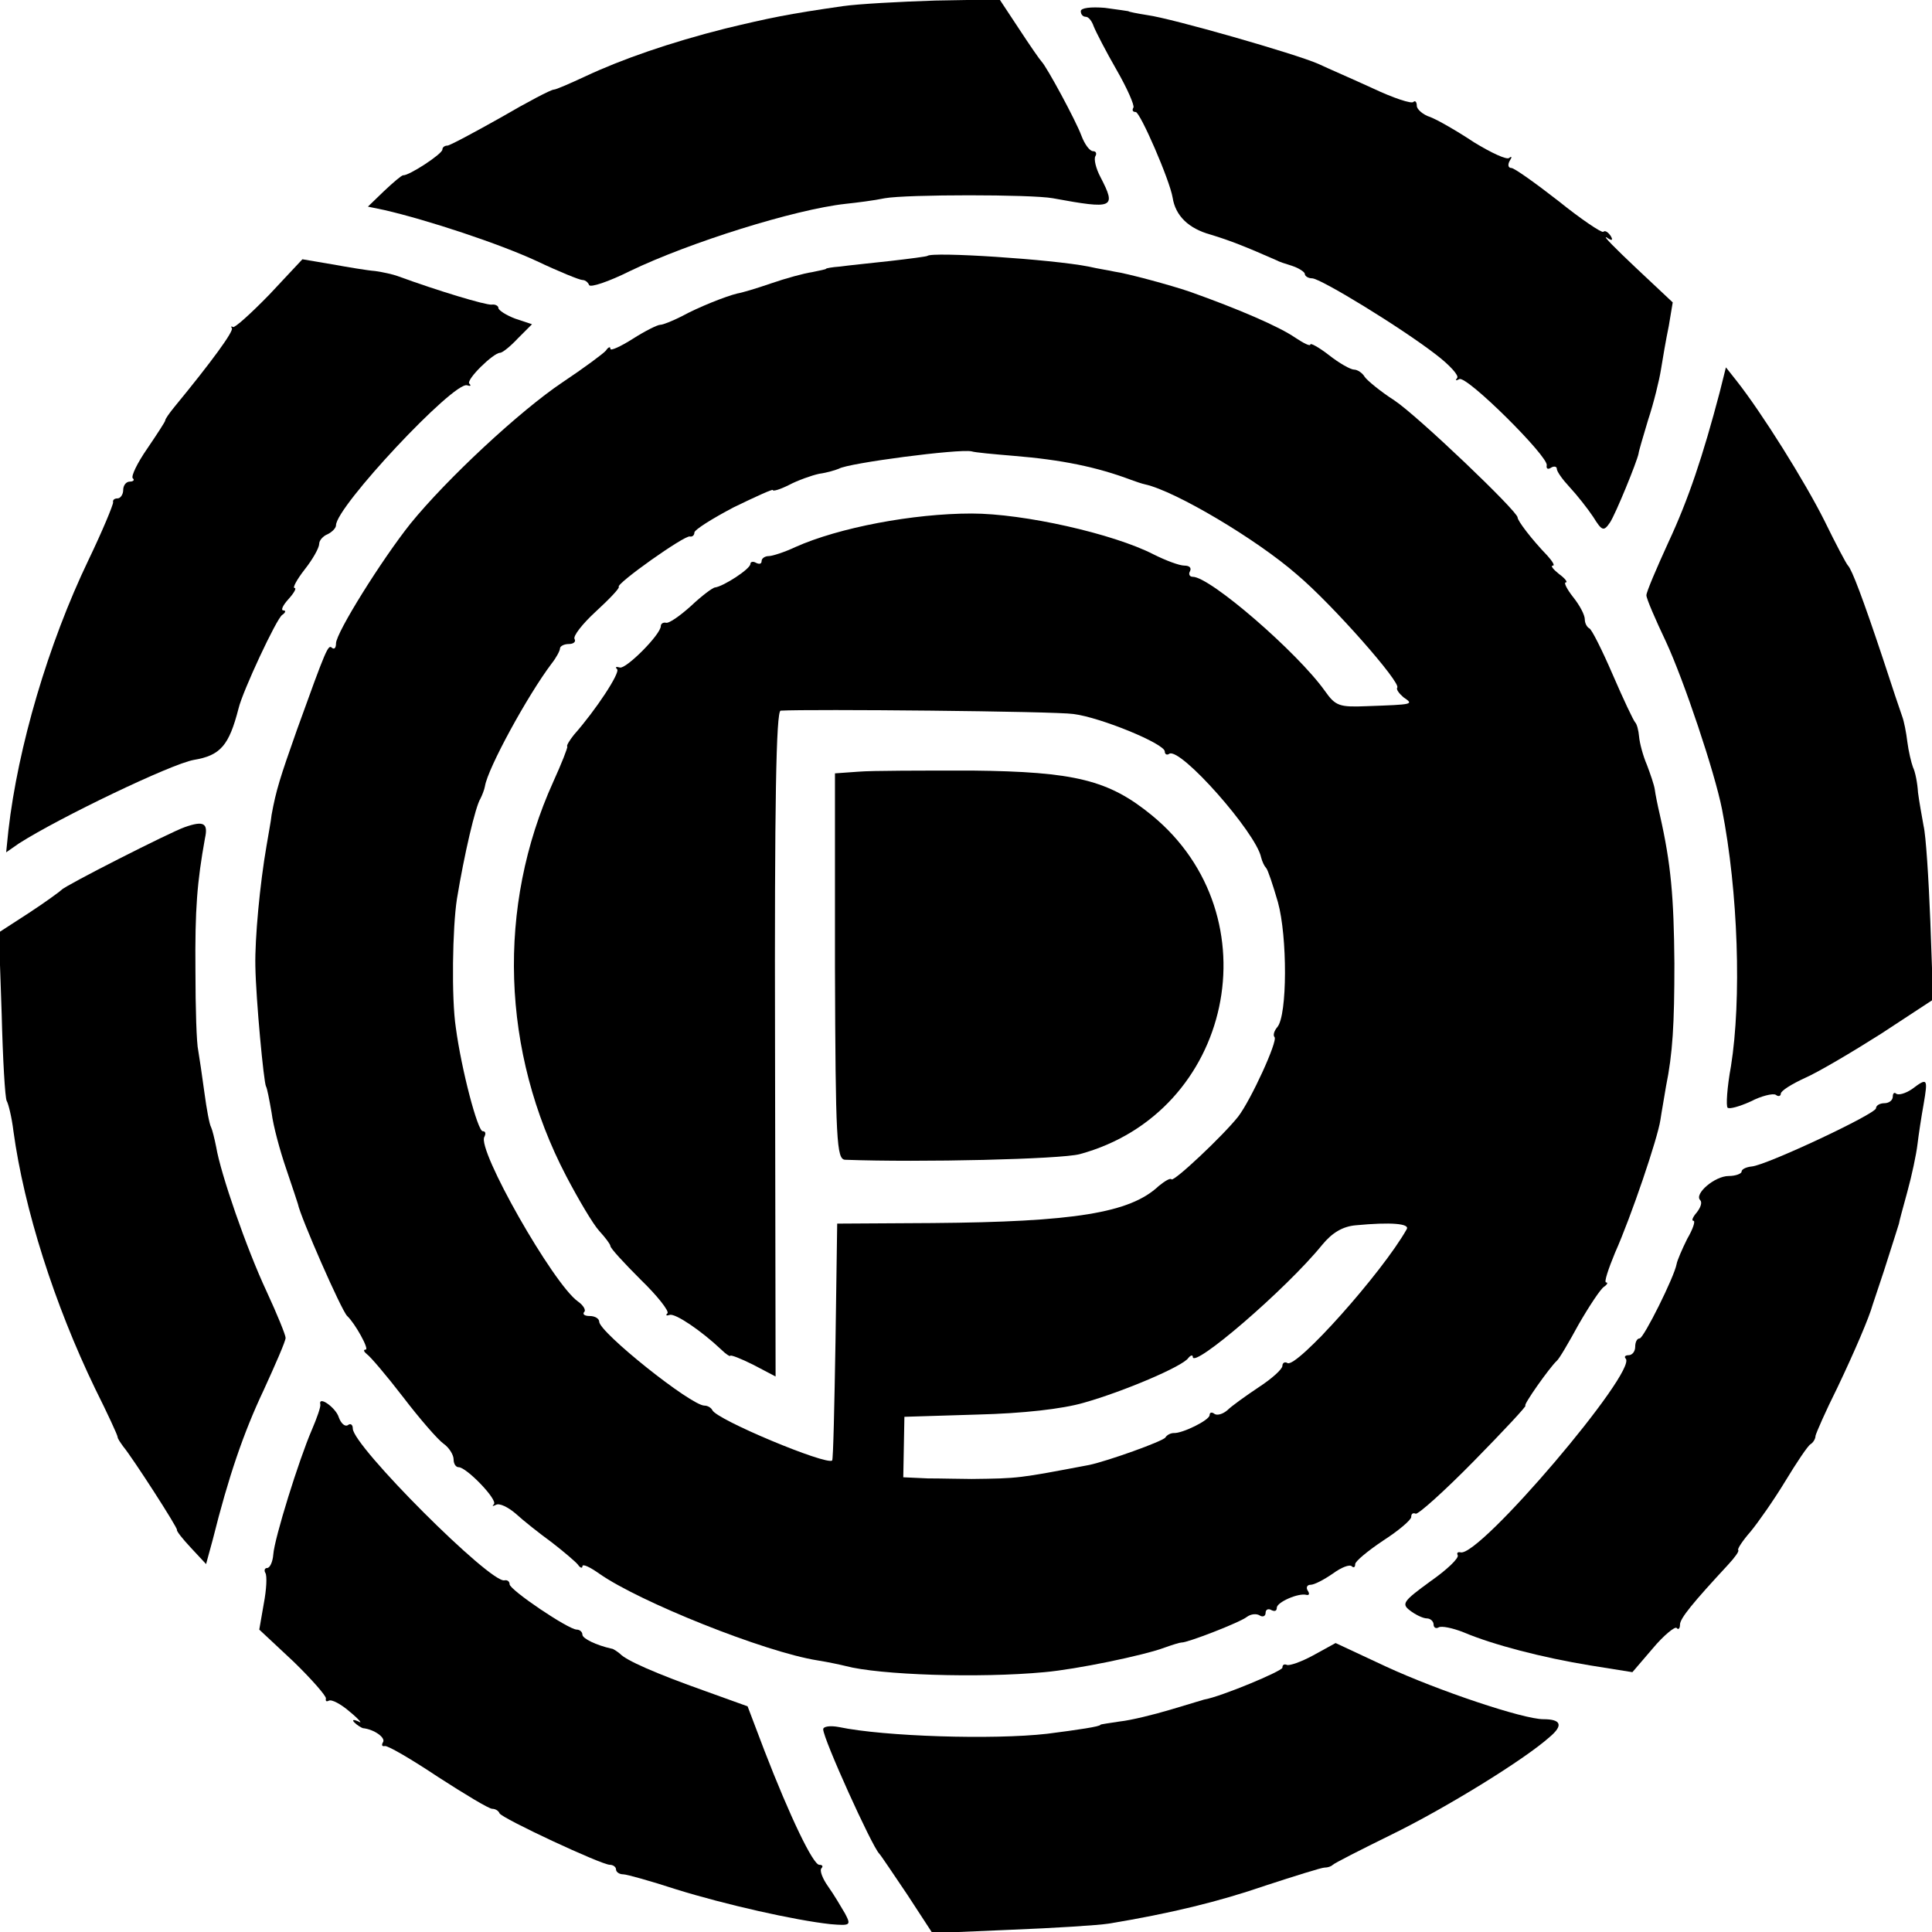 <?xml version="1.0" standalone="no"?>
<!DOCTYPE svg PUBLIC "-//W3C//DTD SVG 20010904//EN"
 "http://www.w3.org/TR/2001/REC-SVG-20010904/DTD/svg10.dtd">
<svg version="1.0" xmlns="http://www.w3.org/2000/svg"
 width="345pt" height="345pt" viewBox="0 0 345 345"
 preserveAspectRatio="xMidYMid meet">
<g transform="translate(0,345) scale(0.1,-0.1)"
fill="#000000" stroke="none">
<path d="M1505 3439 c-98 -14 -131 -21 -210 -40 -99 -25 -185 -55 -249 -85
-28 -13 -53 -24 -57 -24 -5 0 -47 -22 -95 -50 -48 -27 -91 -50 -95 -50 -5 0
-9 -3 -9 -7 0 -8 -60 -47 -70 -46 -3 0 -18 -13 -34 -28 l-29 -28 29 -6 c78
-18 205 -60 272 -91 40 -19 77 -34 82 -34 5 0 10 -4 12 -9 2 -5 35 6 73 25
106 51 294 110 385 120 19 2 51 6 70 10 39 7 262 7 300 0 109 -20 114 -18 85
38 -8 15 -12 32 -9 37 3 5 1 9 -4 9 -6 0 -15 12 -21 28 -10 27 -62 123 -71
132 -3 3 -21 29 -40 58 l-35 53 -115 -2 c-63 -2 -137 -6 -165 -10z"/>
<path d="M1930 3430 c0 -6 4 -10 9 -10 5 0 11 -8 14 -17 4 -10 22 -45 41 -78
19 -33 32 -63 30 -67 -3 -5 -1 -8 4 -8 8 0 61 -122 66 -153 5 -32 28 -55 68
-66 36 -11 61 -21 118 -46 3 -2 15 -6 28 -10 12 -4 22 -11 22 -14 0 -4 6 -8
13 -8 15 0 159 -88 221 -136 25 -19 42 -38 38 -42 -4 -5 -2 -5 4 -2 13 7 160
-139 156 -154 -1 -6 2 -8 8 -4 5 3 10 2 10 -2 0 -5 10 -19 23 -33 13 -14 32
-38 42 -53 16 -26 19 -26 30 -10 10 15 48 108 51 123 0 3 8 30 17 60 10 30 20
71 23 90 3 19 9 54 14 78 l7 42 -66 62 c-36 34 -60 58 -52 54 10 -7 12 -5 7 3
-5 7 -10 10 -13 7 -3 -2 -39 22 -80 55 -41 32 -79 59 -84 59 -6 0 -7 6 -3 13
4 6 4 9 -1 5 -4 -4 -32 9 -63 28 -30 20 -65 40 -78 45 -13 4 -24 14 -24 20 0
7 -3 10 -6 7 -3 -4 -36 7 -72 24 -37 17 -81 36 -98 44 -41 18 -261 81 -305 87
-19 3 -34 6 -34 7 0 0 -19 3 -42 6 -25 2 -43 0 -43 -6z"/>
<path d="M1656 2993 c-1 -1 -31 -5 -66 -9 -36 -4 -76 -8 -90 -10 -14 -1 -25
-3 -25 -4 0 -1 -11 -3 -25 -6 -14 -2 -47 -11 -73 -20 -26 -9 -53 -17 -60 -18
-21 -5 -71 -25 -100 -41 -16 -8 -33 -15 -38 -15 -5 0 -27 -11 -49 -25 -22 -14
-40 -22 -40 -18 0 5 -4 3 -8 -3 -4 -5 -39 -31 -78 -57 -76 -51 -206 -172 -271
-252 -51 -64 -133 -195 -133 -214 0 -8 -3 -11 -7 -8 -7 7 -10 0 -63 -147 -30
-85 -37 -107 -45 -151 -1 -11 -6 -36 -9 -55 -12 -69 -21 -166 -20 -215 1 -60
15 -208 19 -215 2 -3 6 -24 10 -47 3 -24 15 -68 26 -100 11 -32 20 -60 21 -63
4 -22 78 -191 88 -200 14 -13 40 -60 33 -60 -5 0 -3 -4 2 -8 6 -4 35 -38 65
-77 29 -38 62 -76 72 -83 10 -7 18 -20 18 -28 0 -8 4 -14 9 -14 14 0 70 -58
63 -66 -4 -4 -2 -4 4 -1 6 3 21 -4 35 -16 13 -12 42 -35 64 -51 22 -17 43 -35
47 -40 4 -6 8 -7 8 -3 0 5 13 -1 30 -13 71 -50 295 -140 390 -155 19 -3 42 -8
50 -10 60 -16 238 -22 355 -11 57 5 178 30 215 44 14 5 27 9 30 9 9 -1 105 36
117 46 7 5 17 6 23 2 5 -3 10 -1 10 5 0 6 5 8 10 5 6 -3 10 -2 10 4 0 10 39
27 53 23 5 -1 6 2 2 8 -3 5 -1 10 5 10 7 0 24 9 40 20 15 11 30 17 34 13 3 -3
6 -2 6 4 0 5 23 24 50 42 28 18 50 37 50 42 0 6 3 8 8 6 4 -2 51 40 104 94 54
55 95 99 92 99 -5 0 43 68 56 80 4 3 21 32 39 65 19 33 39 63 45 67 6 4 8 8 4
8 -4 0 4 24 16 53 29 65 76 204 81 237 2 14 7 41 10 60 12 59 15 111 15 220
-1 118 -6 177 -26 265 -4 17 -8 37 -9 45 -1 8 -8 28 -14 44 -7 16 -13 39 -14
50 -1 12 -4 23 -7 26 -3 3 -21 41 -40 85 -19 44 -38 82 -42 83 -4 2 -8 9 -8
16 0 8 -9 25 -21 40 -11 14 -17 26 -13 26 4 0 -1 7 -12 15 -10 8 -16 15 -11
15 4 0 -1 8 -10 18 -28 29 -53 62 -53 68 0 11 -178 181 -220 209 -25 16 -49
36 -53 42 -4 7 -13 13 -19 13 -6 0 -26 11 -45 26 -18 14 -33 22 -33 19 0 -4
-12 2 -27 12 -29 20 -101 51 -188 82 -35 12 -113 33 -135 36 -8 2 -29 5 -46 9
-66 13 -280 27 -288 19z m154 -357 c86 -7 149 -20 210 -43 8 -3 20 -7 25 -8
54 -12 199 -98 271 -161 63 -53 187 -194 179 -202 -2 -3 3 -10 11 -17 19 -13
19 -13 -65 -16 -49 -2 -56 0 -75 27 -49 69 -205 204 -236 204 -6 0 -8 5 -5 10
3 6 -1 10 -10 10 -9 0 -33 9 -55 20 -72 37 -232 73 -325 73 -104 0 -237 -25
-315 -60 -19 -9 -41 -16 -47 -16 -7 0 -13 -4 -13 -9 0 -5 -4 -6 -10 -3 -5 3
-10 2 -10 -2 0 -9 -48 -40 -63 -42 -4 0 -24 -15 -43 -33 -20 -18 -40 -32 -45
-30 -5 1 -9 -2 -9 -6 0 -15 -62 -77 -73 -74 -7 2 -9 1 -5 -3 6 -6 -38 -73 -77
-117 -8 -10 -14 -20 -12 -21 1 -2 -10 -30 -25 -63 -101 -223 -93 -482 23 -704
22 -42 48 -86 59 -98 11 -12 20 -24 20 -27 0 -4 24 -30 54 -60 30 -29 51 -56
48 -60 -4 -4 -2 -5 4 -3 10 3 56 -28 92 -62 8 -8 16 -13 16 -11 1 2 19 -5 41
-16 l40 -21 -1 594 c-1 431 2 594 10 595 51 3 490 -1 523 -6 48 -6 163 -53
163 -67 0 -5 4 -7 8 -4 20 12 155 -141 164 -185 2 -8 6 -16 9 -19 3 -3 12 -30
21 -61 17 -61 17 -202 -1 -223 -6 -7 -8 -15 -5 -18 6 -7 -42 -112 -65 -142
-27 -34 -114 -116 -119 -112 -2 3 -12 -3 -23 -12 -51 -48 -151 -64 -404 -66
l-170 -1 -3 -210 c-2 -115 -4 -211 -6 -213 -10 -9 -207 73 -214 90 -2 4 -8 8
-14 8 -24 0 -188 131 -188 150 0 5 -7 10 -17 10 -9 0 -13 3 -10 7 4 3 -1 12
-11 19 -44 31 -181 272 -167 294 3 6 2 10 -3 10 -9 0 -38 110 -48 185 -8 52
-6 179 2 230 13 79 33 165 42 179 3 6 7 16 8 22 5 32 76 162 119 219 8 10 15
23 15 27 0 4 7 8 16 8 8 0 13 4 10 9 -3 5 14 27 38 49 24 22 43 42 41 44 -6 5
118 93 127 90 4 -1 8 2 8 7 0 5 32 25 70 45 39 19 70 33 70 31 0 -3 13 1 29 9
15 8 40 17 54 20 15 2 30 7 35 9 16 10 215 36 237 31 6 -2 39 -5 75 -8z m702
-1381 c-44 -78 -197 -249 -213 -239 -5 3 -9 0 -9 -5 0 -6 -19 -23 -42 -38 -24
-16 -49 -34 -56 -41 -8 -7 -18 -10 -23 -7 -5 4 -9 3 -9 -2 0 -9 -49 -33 -64
-32 -5 0 -12 -3 -15 -8 -5 -7 -103 -42 -136 -49 -127 -24 -125 -24 -210 -25
-19 0 -54 1 -78 1 l-44 2 1 54 1 54 130 4 c82 2 152 10 190 21 71 20 177 65
187 80 4 5 8 6 8 2 0 -22 166 120 231 200 18 22 37 33 60 35 63 6 97 3 91 -7z"/>
<path d="M1533 2072 l-42 -3 0 -345 c1 -312 3 -344 18 -345 135 -5 385 1 419
10 273 74 348 425 129 605 -77 63 -137 78 -322 80 -88 0 -179 0 -202 -2z"/>
<path d="M481 2924 c-33 -34 -62 -60 -65 -58 -3 2 -4 1 -2 -2 4 -5 -37 -61
-102 -140 -9 -11 -17 -22 -17 -25 0 -2 -15 -25 -32 -50 -18 -26 -29 -49 -26
-53 4 -3 1 -6 -5 -6 -7 0 -12 -7 -12 -15 0 -8 -5 -15 -10 -15 -6 0 -9 -3 -8
-7 0 -5 -19 -51 -44 -103 -72 -150 -126 -334 -143 -483 l-4 -39 23 16 c72 46
272 142 312 149 48 8 63 26 80 92 7 30 68 161 78 167 6 4 7 8 2 8 -5 0 -1 9 9
20 10 11 15 20 11 20 -4 0 4 15 18 33 15 19 26 39 26 46 0 6 7 14 15 17 8 4
15 11 15 16 0 33 210 257 234 250 6 -2 8 -1 4 3 -6 7 43 55 55 55 4 0 18 11
32 26 l25 25 -30 10 c-16 6 -30 15 -30 19 0 4 -6 7 -12 6 -11 -1 -97 25 -168
51 -8 3 -26 7 -40 9 -14 1 -49 7 -77 12 l-53 9 -59 -63z"/>
<path d="M3071 2750 c-30 -114 -56 -192 -92 -269 -21 -46 -39 -88 -39 -94 0
-6 16 -43 35 -83 32 -69 87 -233 100 -299 29 -148 35 -340 16 -459 -7 -38 -9
-71 -6 -74 3 -3 21 2 41 11 19 10 40 15 45 12 5 -4 9 -2 9 2 0 5 19 17 43 28
23 10 84 46 136 79 l93 61 -5 140 c-3 77 -8 154 -12 170 -3 17 -8 44 -10 60
-1 17 -5 37 -9 45 -3 8 -8 29 -10 45 -2 17 -6 37 -9 45 -3 8 -19 56 -35 105
-35 105 -55 158 -62 165 -3 3 -22 39 -42 80 -35 70 -112 193 -157 250 l-19 24
-11 -44z"/>
<path d="M330 1973 c-26 -9 -215 -105 -220 -112 -3 -3 -29 -22 -58 -41 l-54
-35 5 -146 c2 -80 6 -150 9 -155 3 -5 9 -29 12 -54 19 -139 73 -309 146 -460
22 -44 40 -83 40 -86 0 -3 5 -10 10 -17 16 -19 98 -146 96 -149 -1 -2 10 -16
25 -32 l27 -29 12 44 c28 112 55 191 91 267 21 46 39 87 39 93 0 5 -15 42 -34
83 -36 77 -82 210 -90 258 -3 15 -7 31 -9 35 -3 5 -8 32 -12 62 -4 30 -9 63
-11 75 -3 12 -5 76 -5 142 -1 111 3 159 17 237 6 27 -2 32 -36 20z"/>
<path d="M3414 1505 c-12 -8 -24 -11 -28 -8 -3 3 -6 1 -6 -5 0 -7 -7 -12 -15
-12 -8 0 -15 -4 -15 -9 0 -10 -196 -102 -222 -104 -10 -1 -18 -5 -18 -9 0 -4
-11 -8 -23 -8 -25 0 -62 -32 -51 -43 4 -4 1 -13 -6 -22 -7 -8 -10 -15 -6 -15
4 0 -1 -15 -11 -32 -9 -18 -18 -39 -19 -45 -4 -23 -59 -133 -66 -133 -5 0 -8
-7 -8 -15 0 -8 -5 -15 -12 -15 -6 0 -8 -3 -5 -6 22 -22 -262 -356 -295 -346
-5 1 -7 -1 -5 -5 3 -5 -19 -26 -49 -47 -48 -35 -52 -40 -36 -52 9 -7 23 -14
30 -14 6 0 12 -5 12 -11 0 -5 4 -8 9 -5 5 3 25 -1 45 -9 52 -22 140 -45 226
-59 l75 -12 36 42 c20 24 40 40 43 37 3 -4 6 -1 6 6 0 11 23 39 86 107 12 13
20 24 18 26 -2 2 8 17 22 33 14 17 42 57 62 90 20 33 40 63 45 66 5 3 9 10 9
15 1 5 18 44 39 86 31 65 57 126 63 148 1 3 10 30 20 60 20 63 25 78 27 85 0
2 7 28 15 57 8 29 16 67 18 84 2 17 7 50 11 72 8 47 7 48 -21 27z"/>
<path d="M572 942 c1 -4 -6 -24 -15 -45 -23 -53 -67 -194 -69 -223 -1 -13 -6
-24 -11 -24 -4 0 -6 -4 -3 -9 3 -5 2 -29 -3 -55 l-8 -46 61 -57 c33 -32 59
-62 58 -66 -1 -5 1 -6 5 -4 5 3 22 -6 38 -20 17 -14 23 -22 15 -17 -9 4 -12 3
-7 -2 5 -5 12 -9 15 -10 20 -2 41 -17 36 -25 -3 -5 -2 -8 3 -7 4 2 47 -23 95
-55 48 -31 91 -57 97 -57 5 0 11 -3 13 -8 4 -9 182 -92 197 -92 6 0 11 -4 11
-8 0 -5 6 -9 13 -9 6 0 49 -12 95 -27 87 -27 211 -55 275 -62 36 -3 37 -2 26
19 -7 12 -20 34 -30 48 -10 14 -16 29 -12 33 3 3 2 6 -4 6 -11 0 -52 85 -98
204 l-30 79 -75 27 c-90 32 -142 55 -153 67 -5 4 -12 9 -15 9 -27 6 -52 18
-52 25 0 5 -5 9 -10 9 -15 0 -120 71 -120 81 0 5 -4 8 -9 7 -24 -7 -271 240
-271 271 0 7 -4 10 -9 6 -5 -3 -12 3 -16 14 -5 17 -37 40 -33 23z"/>
<path d="M2345 494 c-22 -12 -43 -19 -47 -17 -5 2 -8 0 -8 -5 0 -6 -110 -52
-140 -57 -3 -1 -30 -9 -60 -18 -30 -9 -71 -19 -90 -21 -19 -3 -35 -5 -35 -6 0
-3 -40 -9 -95 -16 -96 -11 -291 -5 -372 12 -16 3 -28 1 -28 -4 0 -17 87 -209
100 -222 3 -3 25 -36 50 -73 l45 -69 140 6 c77 3 156 8 175 11 109 18 196 39
280 68 52 17 100 32 105 32 6 0 12 2 15 5 3 3 50 27 105 54 96 47 236 133 282
174 25 21 21 32 -11 32 -36 0 -188 51 -281 94 l-90 42 -40 -22z"/>
</g>
</svg>
